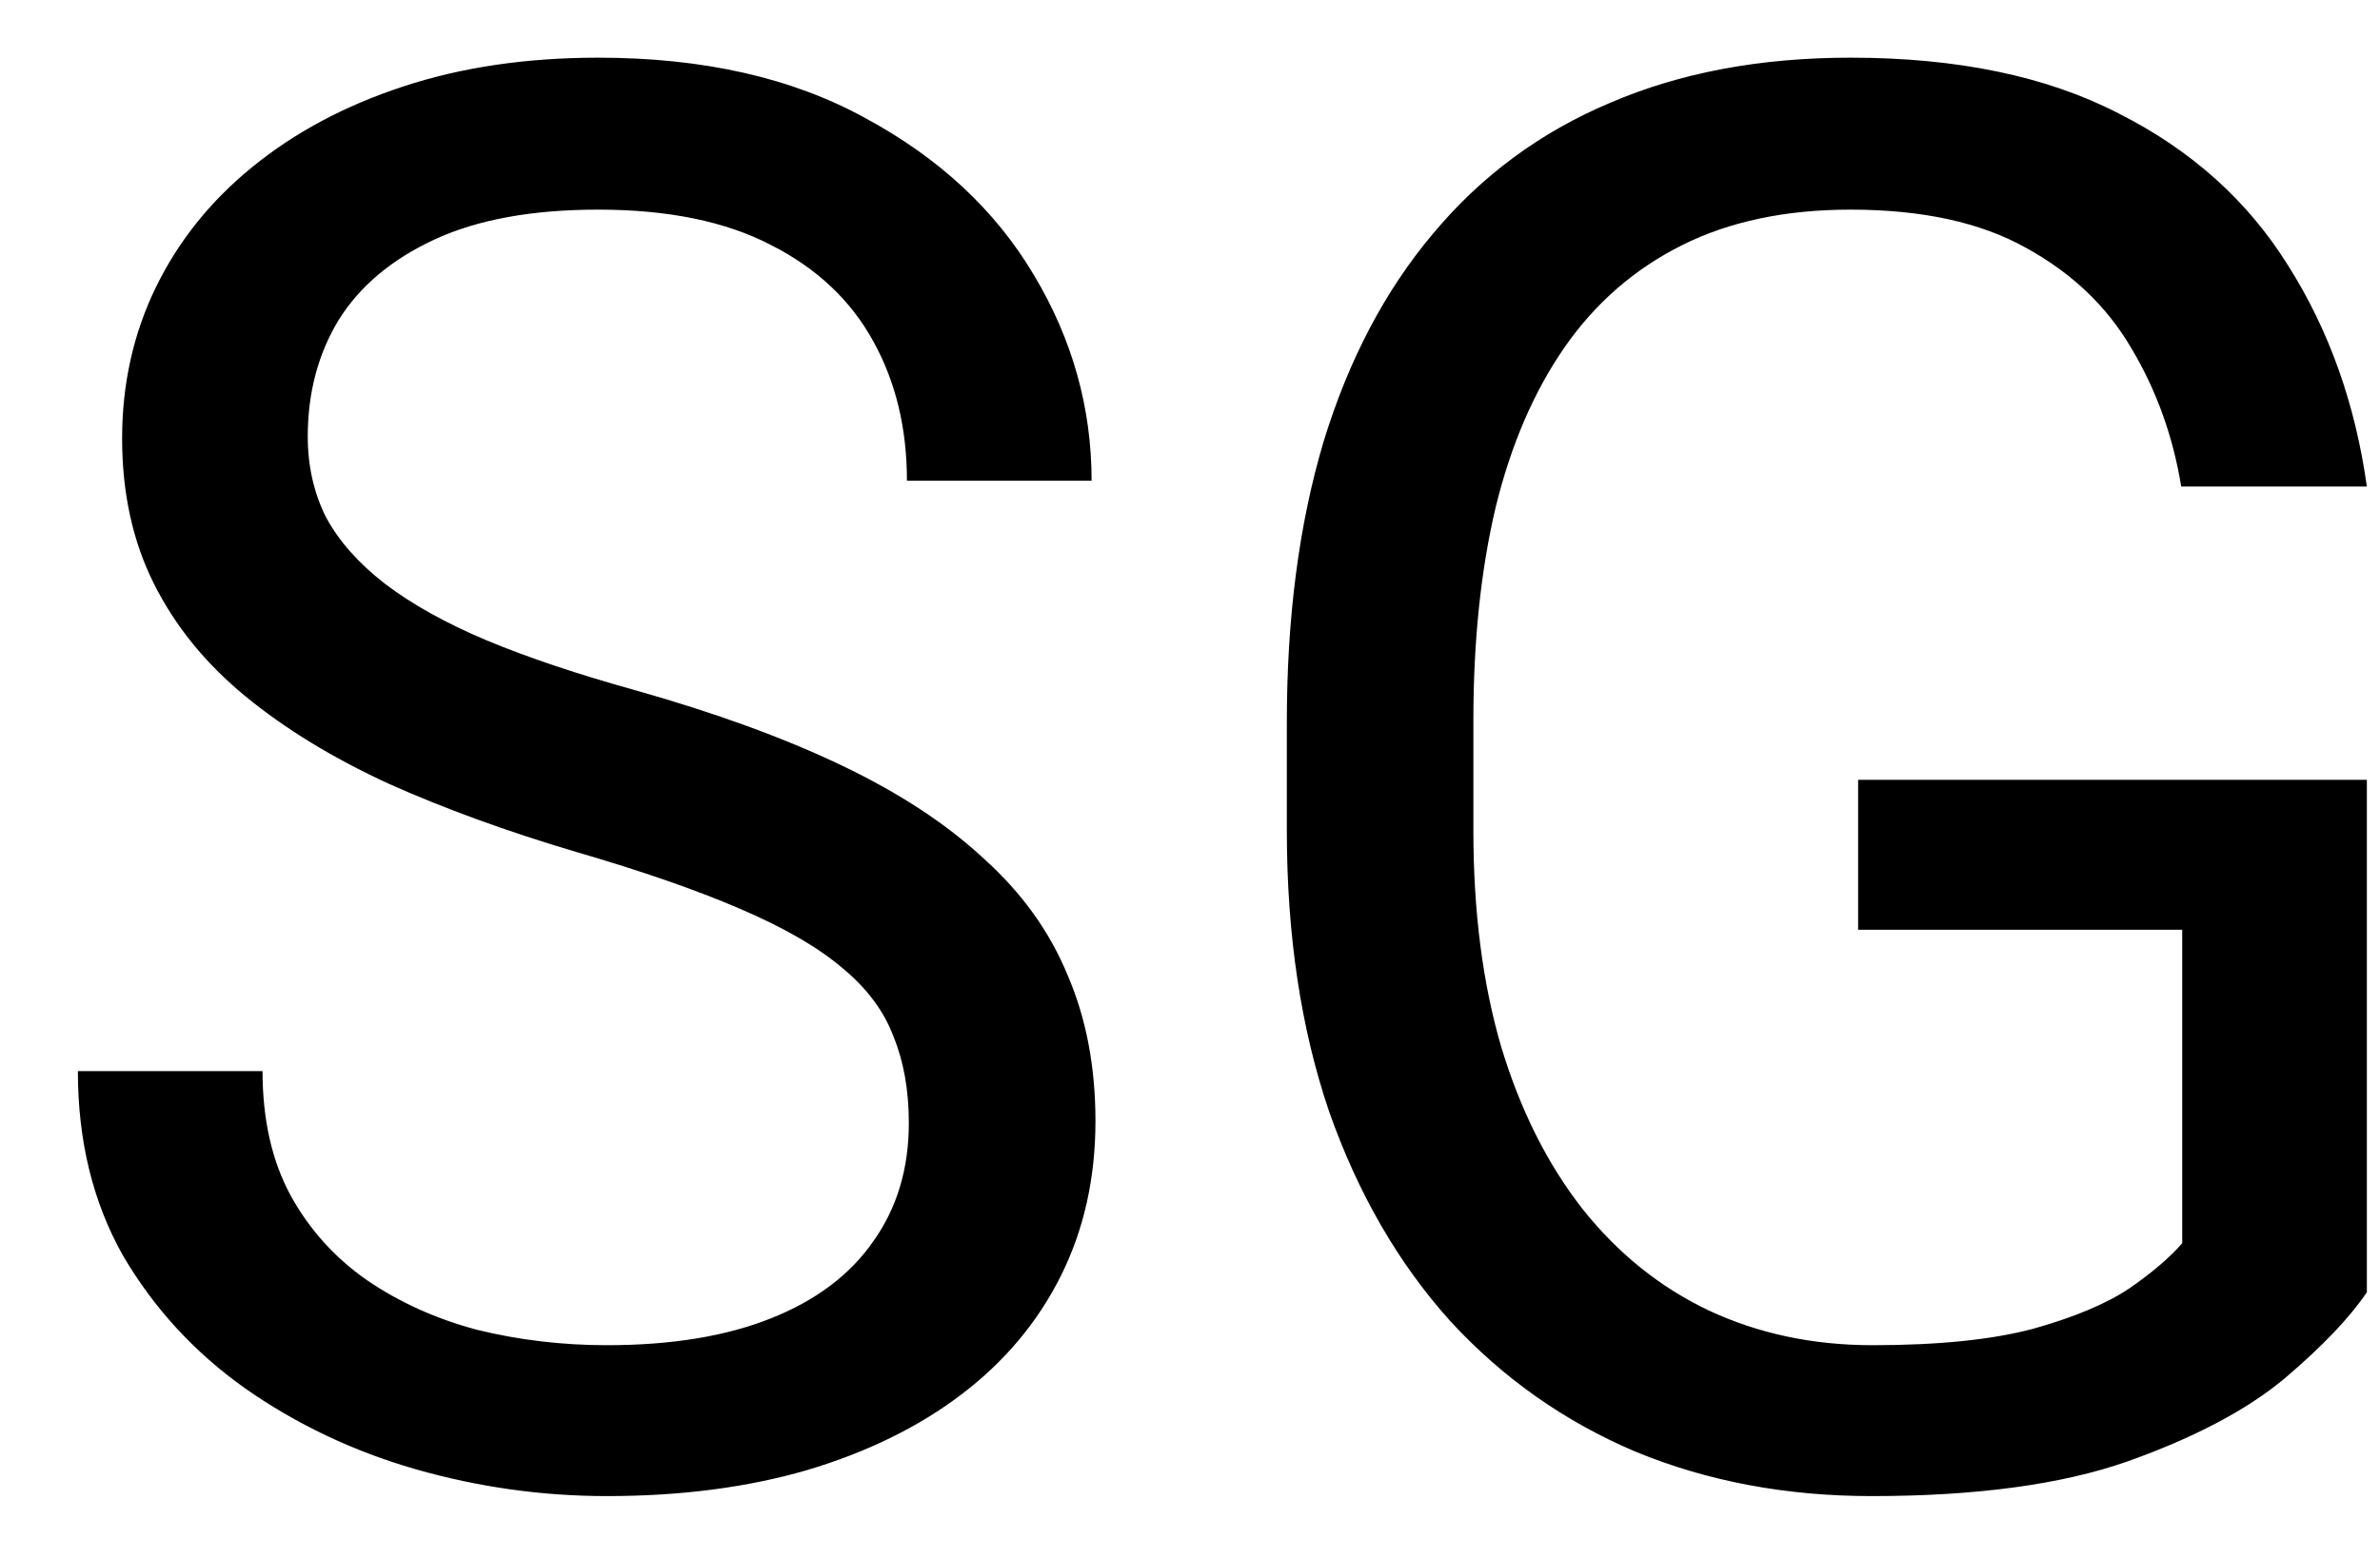 <svg width="29" height="19" viewBox="0 0 29 19" fill="none" xmlns="http://www.w3.org/2000/svg">
<path d="M11.074 13.688C11.074 13.289 11.012 12.938 10.887 12.633C10.77 12.32 10.559 12.039 10.254 11.789C9.957 11.539 9.543 11.301 9.012 11.074C8.488 10.848 7.824 10.617 7.02 10.383C6.176 10.133 5.414 9.855 4.734 9.551C4.055 9.238 3.473 8.883 2.988 8.484C2.504 8.086 2.133 7.629 1.875 7.113C1.617 6.598 1.488 6.008 1.488 5.344C1.488 4.68 1.625 4.066 1.898 3.504C2.172 2.941 2.562 2.453 3.07 2.039C3.586 1.617 4.199 1.289 4.91 1.055C5.621 0.82 6.414 0.703 7.289 0.703C8.57 0.703 9.656 0.949 10.547 1.441C11.445 1.926 12.129 2.562 12.598 3.352C13.066 4.133 13.301 4.969 13.301 5.859H11.051C11.051 5.219 10.914 4.652 10.641 4.16C10.367 3.66 9.953 3.27 9.398 2.988C8.844 2.699 8.141 2.555 7.289 2.555C6.484 2.555 5.82 2.676 5.297 2.918C4.773 3.16 4.383 3.488 4.125 3.902C3.875 4.316 3.75 4.789 3.75 5.32C3.75 5.68 3.824 6.008 3.973 6.305C4.129 6.594 4.367 6.863 4.688 7.113C5.016 7.363 5.43 7.594 5.93 7.805C6.438 8.016 7.043 8.219 7.746 8.414C8.715 8.688 9.551 8.992 10.254 9.328C10.957 9.664 11.535 10.043 11.988 10.465C12.449 10.879 12.789 11.352 13.008 11.883C13.234 12.406 13.348 13 13.348 13.664C13.348 14.359 13.207 14.988 12.926 15.551C12.645 16.113 12.242 16.594 11.719 16.992C11.195 17.391 10.566 17.699 9.832 17.918C9.105 18.129 8.293 18.234 7.395 18.234C6.605 18.234 5.828 18.125 5.062 17.906C4.305 17.688 3.613 17.359 2.988 16.922C2.371 16.484 1.875 15.945 1.5 15.305C1.133 14.656 0.949 13.906 0.949 13.055H3.199C3.199 13.641 3.312 14.145 3.539 14.566C3.766 14.98 4.074 15.324 4.465 15.598C4.863 15.871 5.312 16.074 5.812 16.207C6.32 16.332 6.848 16.395 7.395 16.395C8.184 16.395 8.852 16.285 9.398 16.066C9.945 15.848 10.359 15.535 10.641 15.129C10.93 14.723 11.074 14.242 11.074 13.688ZM28.84 9.504V15.75C28.629 16.062 28.293 16.414 27.832 16.805C27.371 17.188 26.734 17.523 25.922 17.812C25.117 18.094 24.078 18.234 22.805 18.234C21.766 18.234 20.809 18.055 19.934 17.695C19.066 17.328 18.312 16.797 17.672 16.102C17.039 15.398 16.547 14.547 16.195 13.547C15.852 12.539 15.68 11.398 15.68 10.125V8.801C15.68 7.527 15.828 6.391 16.125 5.391C16.43 4.391 16.875 3.543 17.461 2.848C18.047 2.145 18.766 1.613 19.617 1.254C20.469 0.887 21.445 0.703 22.547 0.703C23.852 0.703 24.941 0.93 25.816 1.383C26.699 1.828 27.387 2.445 27.879 3.234C28.379 4.023 28.699 4.922 28.84 5.93H26.578C26.477 5.312 26.273 4.75 25.969 4.242C25.672 3.734 25.246 3.328 24.691 3.023C24.137 2.711 23.422 2.555 22.547 2.555C21.758 2.555 21.074 2.699 20.496 2.988C19.918 3.277 19.441 3.691 19.066 4.23C18.691 4.77 18.41 5.422 18.223 6.188C18.043 6.953 17.953 7.816 17.953 8.777V10.125C17.953 11.109 18.066 11.988 18.293 12.762C18.527 13.535 18.859 14.195 19.289 14.742C19.719 15.281 20.23 15.691 20.824 15.973C21.426 16.254 22.09 16.395 22.816 16.395C23.621 16.395 24.273 16.328 24.773 16.195C25.273 16.055 25.664 15.891 25.945 15.703C26.227 15.508 26.441 15.324 26.59 15.152V11.332H22.641V9.504H28.84Z" fill="black"/>
</svg>
